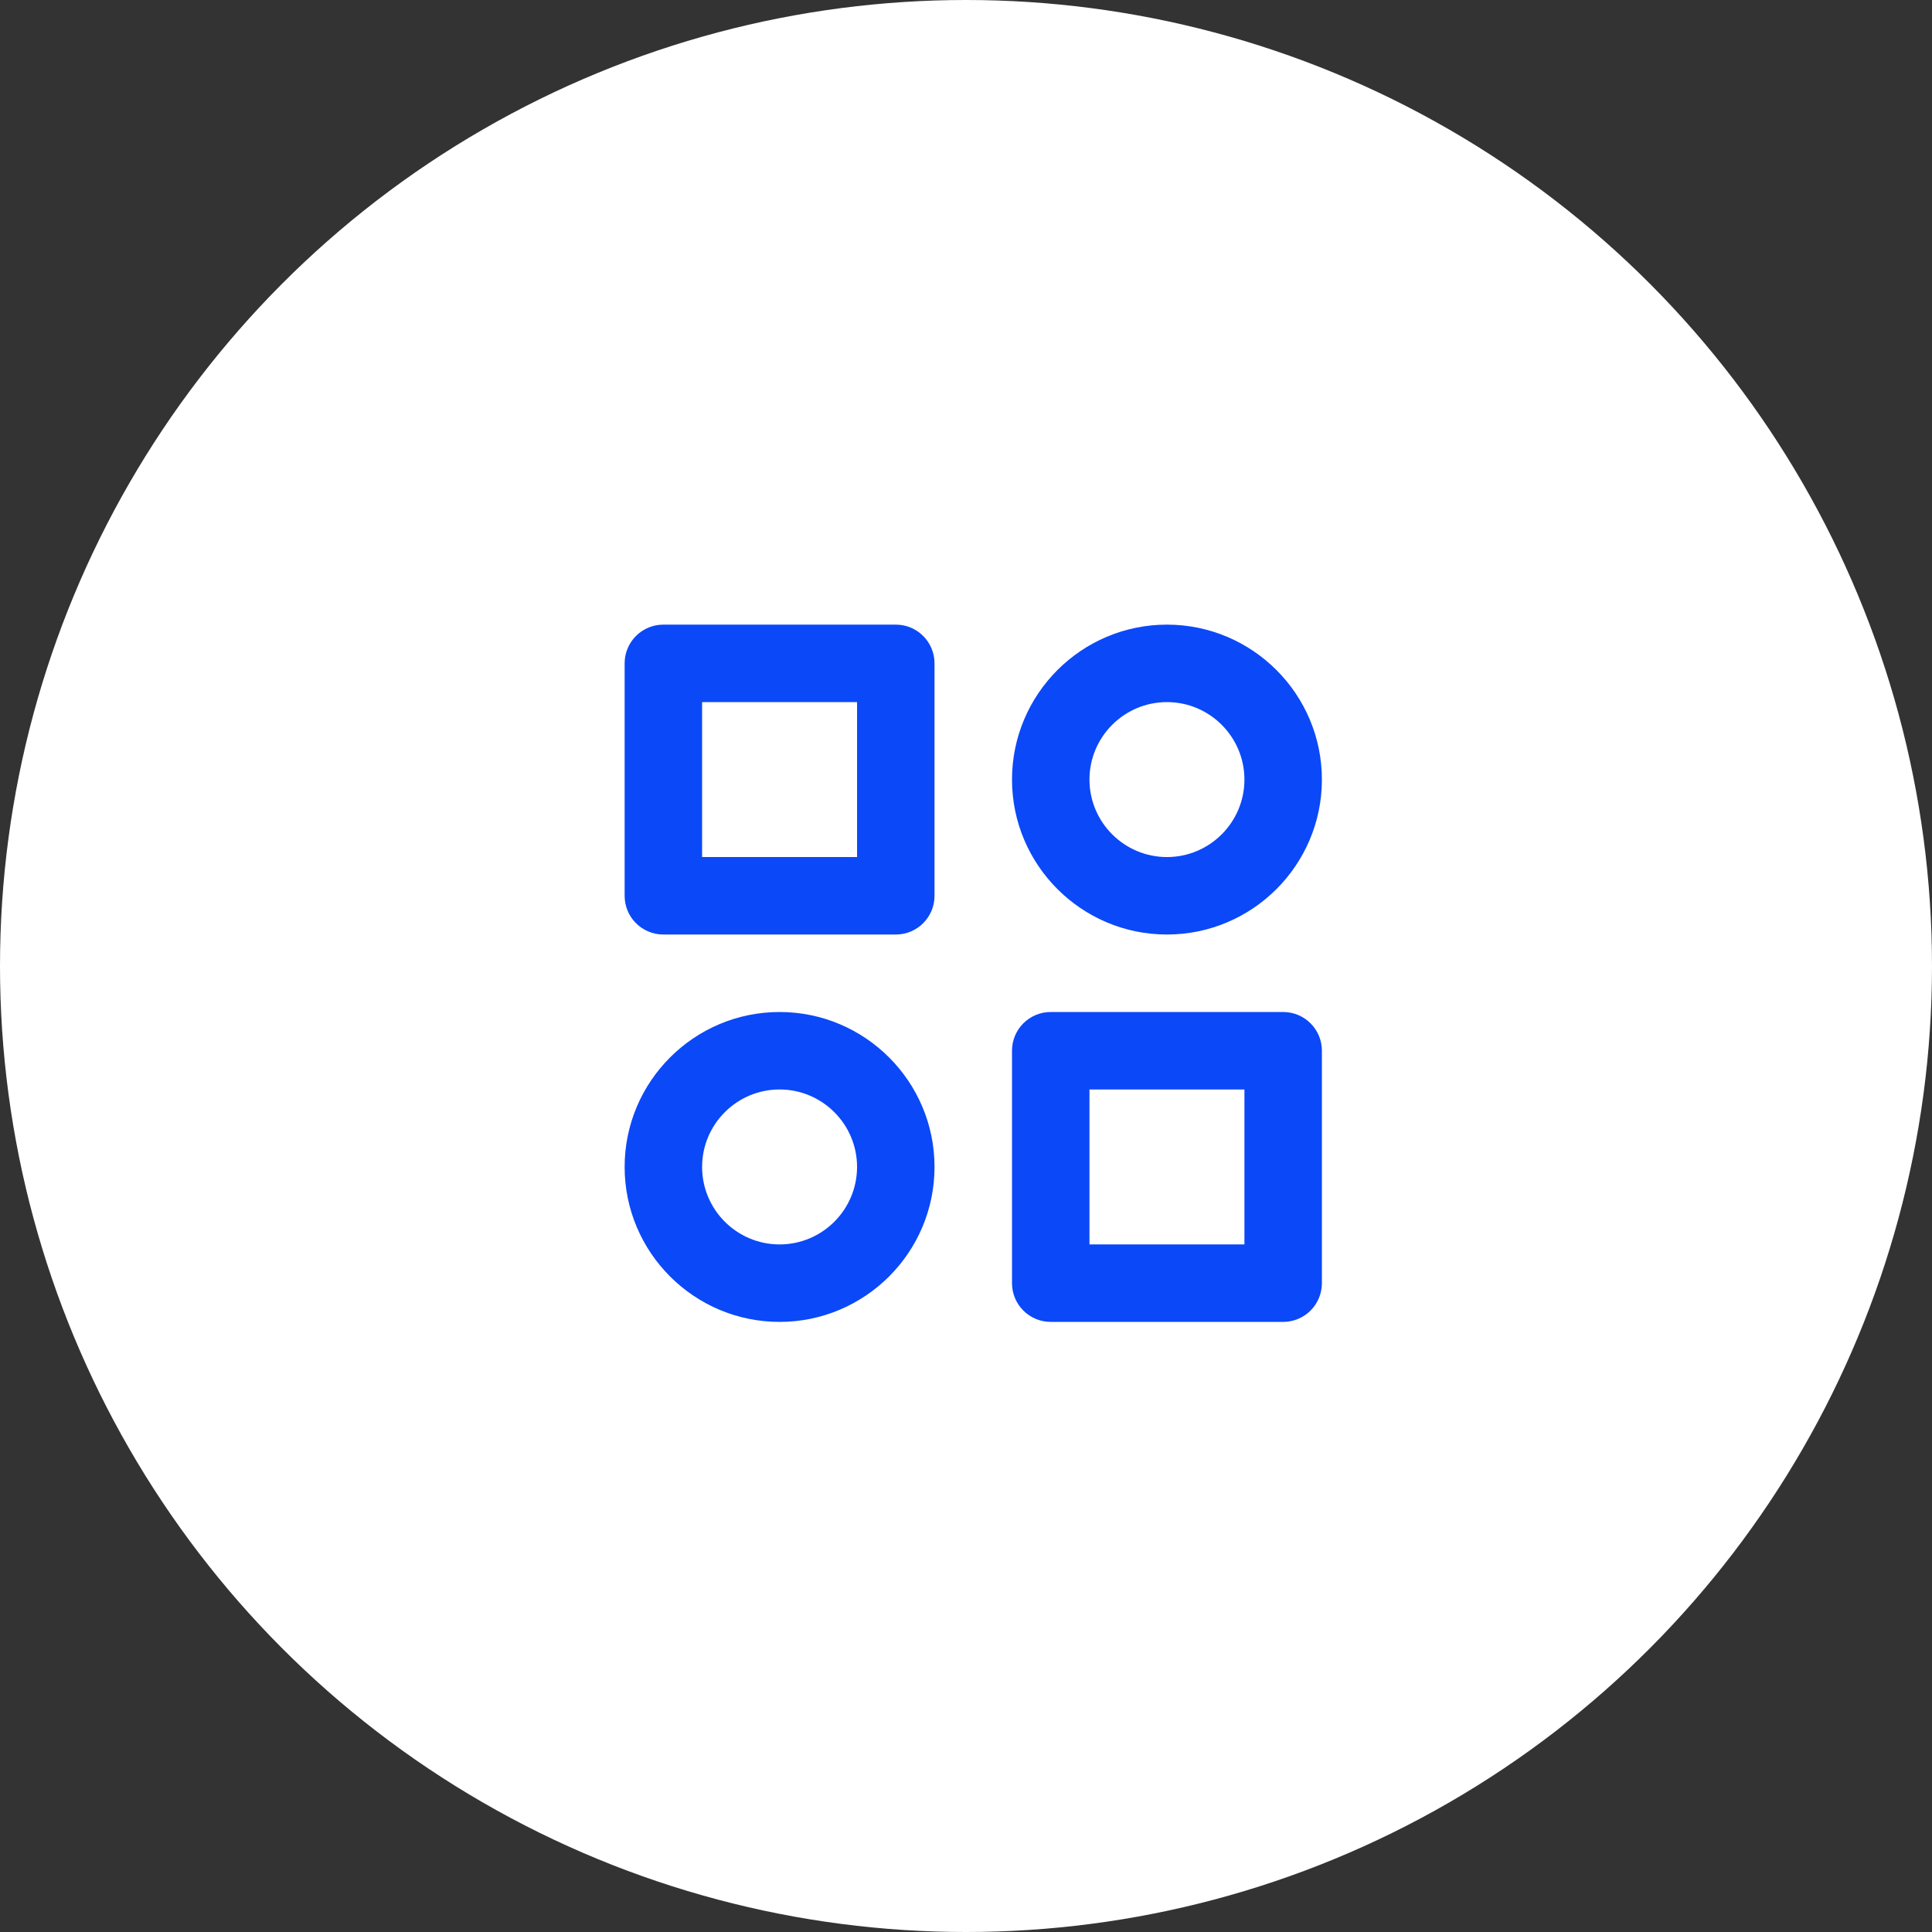 <svg width="133" height="133" viewBox="0 0 133 133" fill="none" xmlns="http://www.w3.org/2000/svg">
<rect x="0" y="0" width="133" height="133" fill="#333333" stroke="none"/>
<g clip-path="url(#clip0_1_17)">
<circle cx="66.5" cy="66.5" r="66.5" fill="white"/>
<path d="M61.667 43H45.667C44.192 43 43 44.192 43 45.667V61.667C43 63.141 44.192 64.333 45.667 64.333H61.667C63.141 64.333 64.333 63.141 64.333 61.667V45.667C64.333 44.192 63.141 43 61.667 43ZM59 59H48.333V48.333H59V59ZM88.333 69.667H72.333C70.859 69.667 69.667 70.859 69.667 72.333V88.333C69.667 89.808 70.859 91 72.333 91H88.333C89.808 91 91 89.808 91 88.333V72.333C91 70.859 89.808 69.667 88.333 69.667ZM85.667 85.667H75V75H85.667V85.667ZM80.333 43C74.451 43 69.667 47.784 69.667 53.667C69.667 59.549 74.451 64.333 80.333 64.333C86.216 64.333 91 59.549 91 53.667C91 47.784 86.216 43 80.333 43ZM80.333 59C77.392 59 75 56.608 75 53.667C75 50.725 77.392 48.333 80.333 48.333C83.275 48.333 85.667 50.725 85.667 53.667C85.667 56.608 83.275 59 80.333 59ZM53.667 69.667C47.784 69.667 43 74.451 43 80.333C43 86.216 47.784 91 53.667 91C59.549 91 64.333 86.216 64.333 80.333C64.333 74.451 59.549 69.667 53.667 69.667ZM53.667 85.667C50.725 85.667 48.333 83.275 48.333 80.333C48.333 77.392 50.725 75 53.667 75C56.608 75 59 77.392 59 80.333C59 83.275 56.608 85.667 53.667 85.667Z" fill="#0B48F8"/>
</g>
<defs>
<clipPath id="clip0_1_17">
<rect width="133" height="133" fill="white"/>
</clipPath>
</defs>
</svg>
